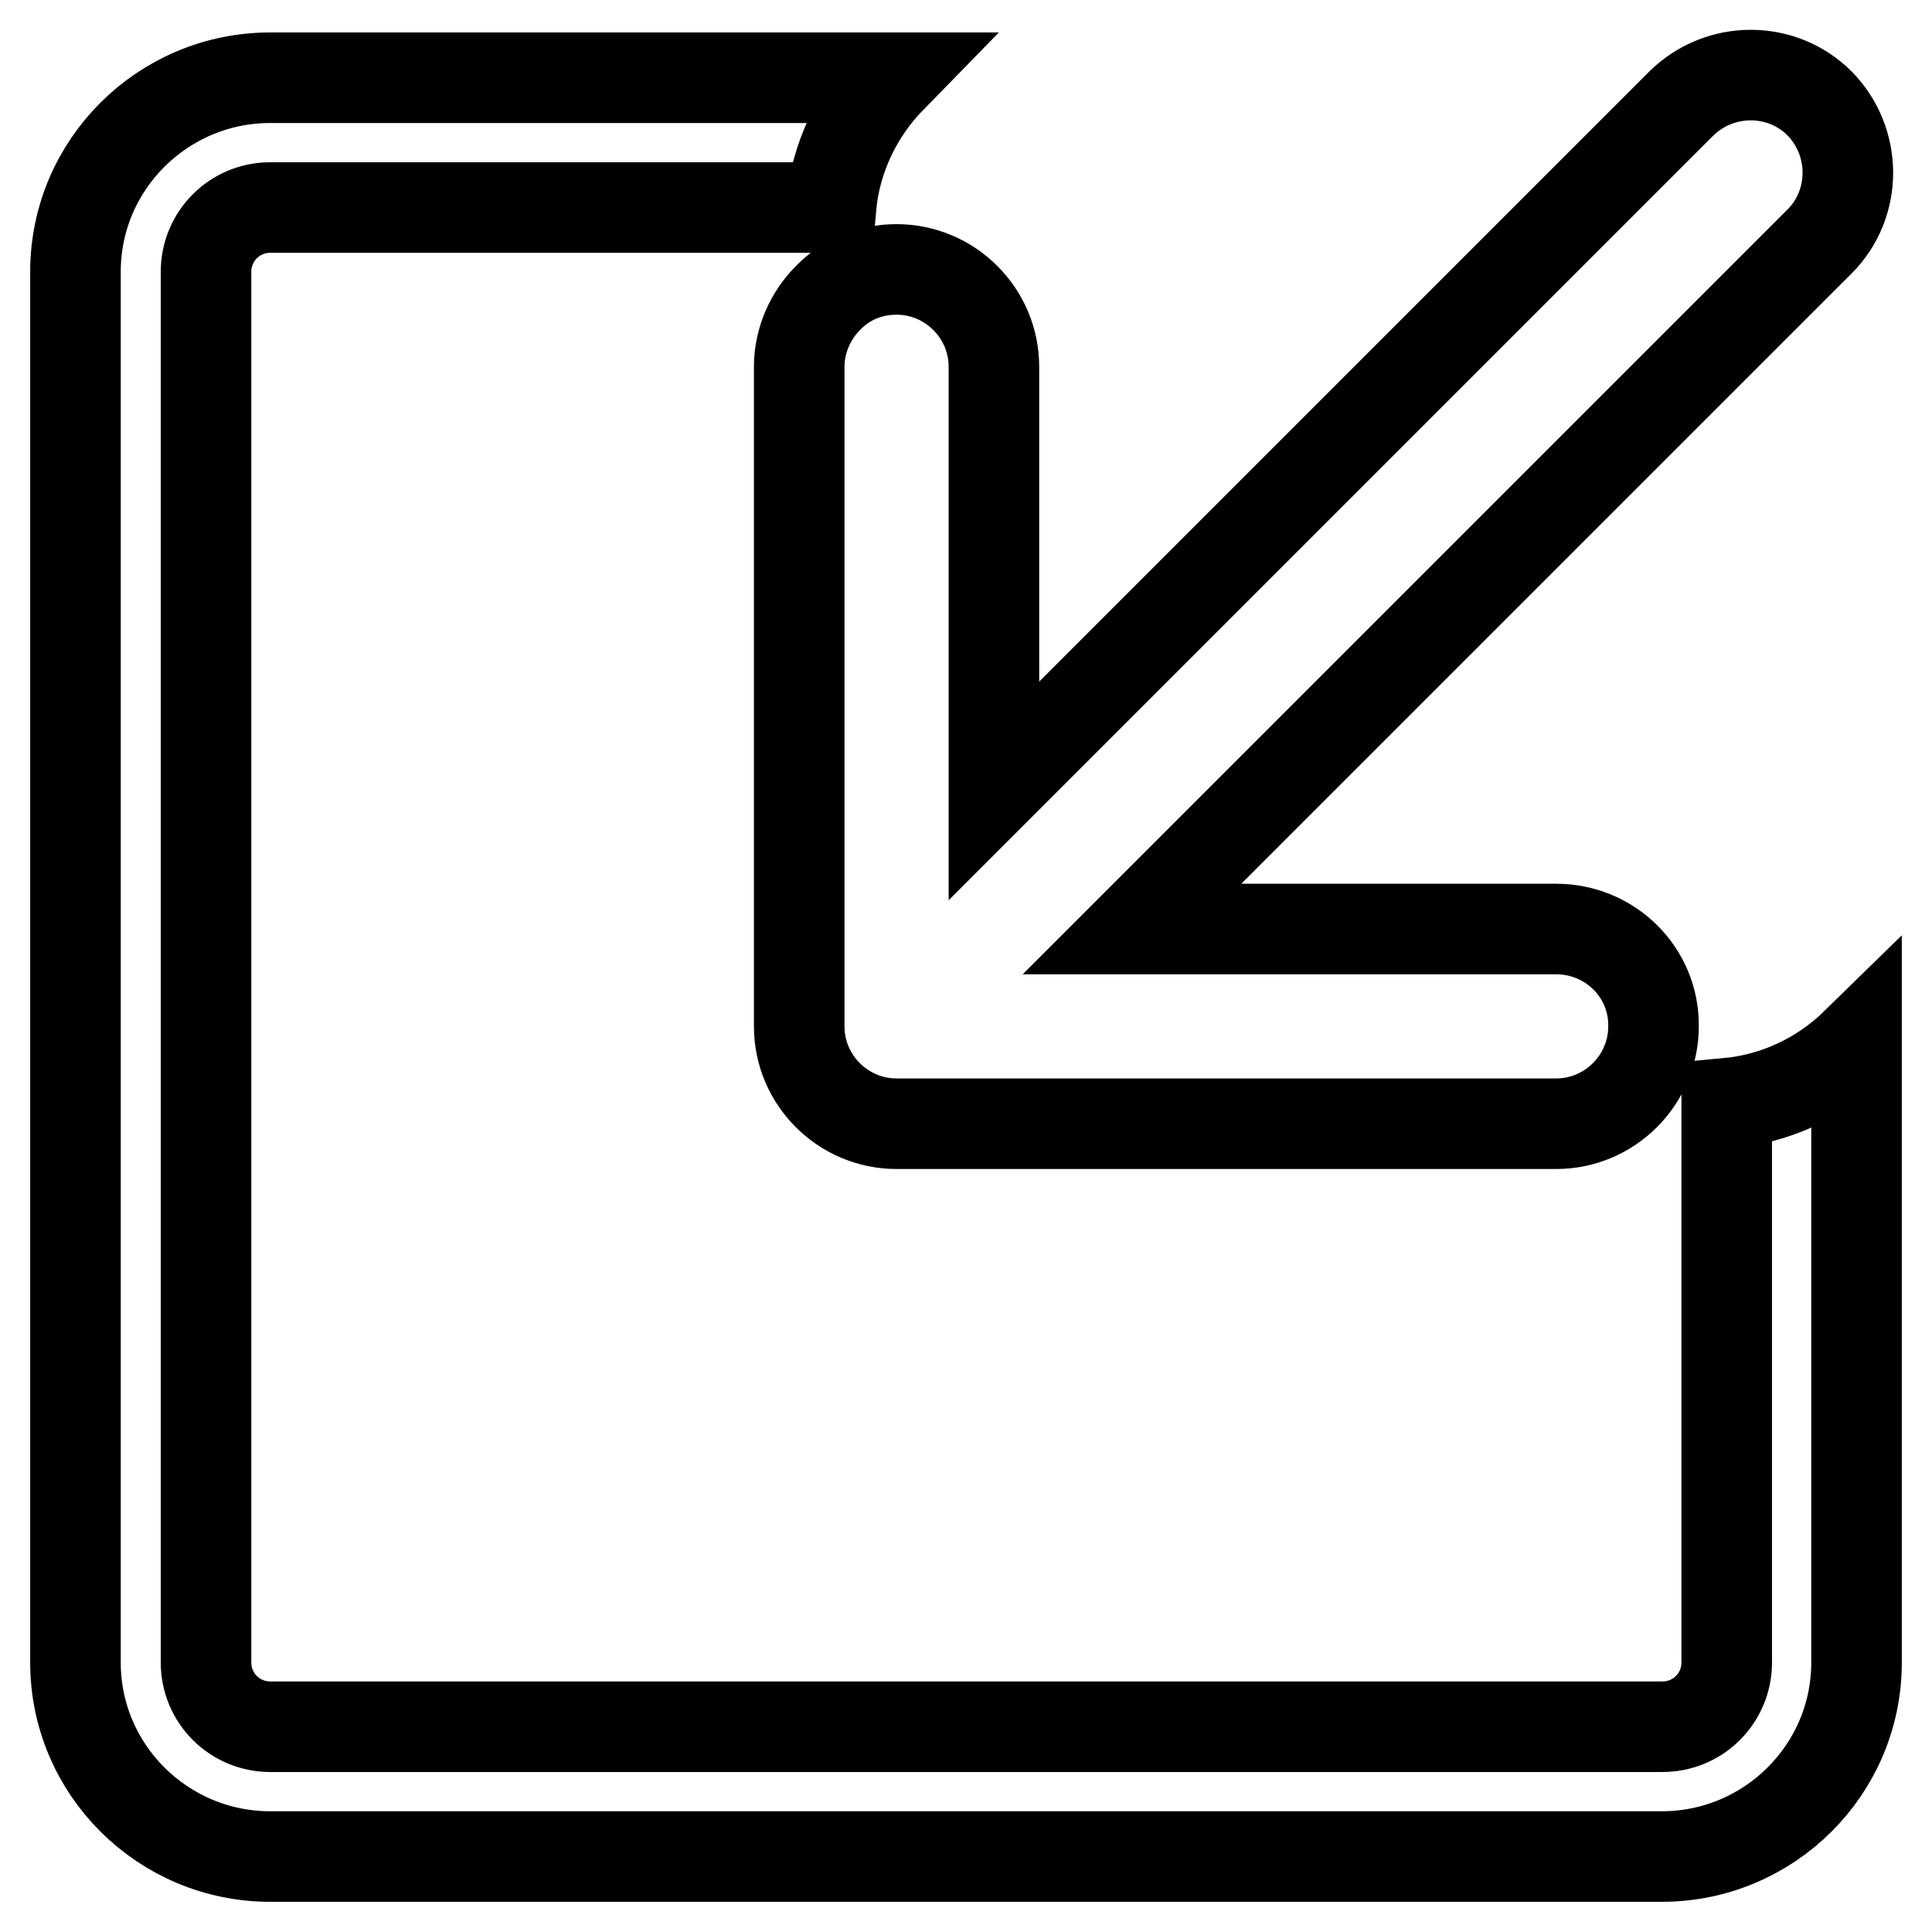 <?xml version="1.0" encoding="utf-8"?>
<!-- Svg Vector Icons : http://www.onlinewebfonts.com/icon -->
<!DOCTYPE svg PUBLIC "-//W3C//DTD SVG 1.1//EN" "http://www.w3.org/Graphics/SVG/1.1/DTD/svg11.dtd">
<svg version="1.1" xmlns="http://www.w3.org/2000/svg" xmlns:xlink="http://www.w3.org/1999/xlink" x="0px" y="0px" viewBox="0 0 256 256" enable-background="new 0 0 256 256" xml:space="preserve">
<g> <path stroke-width="12" fill-opacity="0" stroke="#000000"  d="M246,138.2v82.1c0,14.2-11.6,25.7-25.8,25.7H35.8C21.6,246,10,234.5,10,220.3V36 c0-14.2,11.6-25.7,25.8-25.7h82.3c-4.4,4.5-7.4,10.5-8,17.2H35.8c-4.7,0-8.5,3.8-8.5,8.5v184.3c0,4.7,3.8,8.5,8.5,8.5h184.5 c4.7,0,8.5-3.8,8.5-8.5v-74.1C235.3,145.6,241.3,142.8,246,138.2z M206.2,123.1H150L241.1,32c5-5,5-13.2,0-18.3c-5-5-13.2-5-18.3,0 l-91.1,91.1V48.6c0-7.1-5.8-12.9-12.9-12.9c-3.6,0-6.8,1.4-9.1,3.8c-2.3,2.3-3.8,5.6-3.8,9.1V136c0,7.1,5.8,12.9,12.9,12.9h87.4 c7.1,0,12.9-5.8,12.9-12.9C219.2,128.9,213.4,123.1,206.2,123.1z"/></g>
</svg>